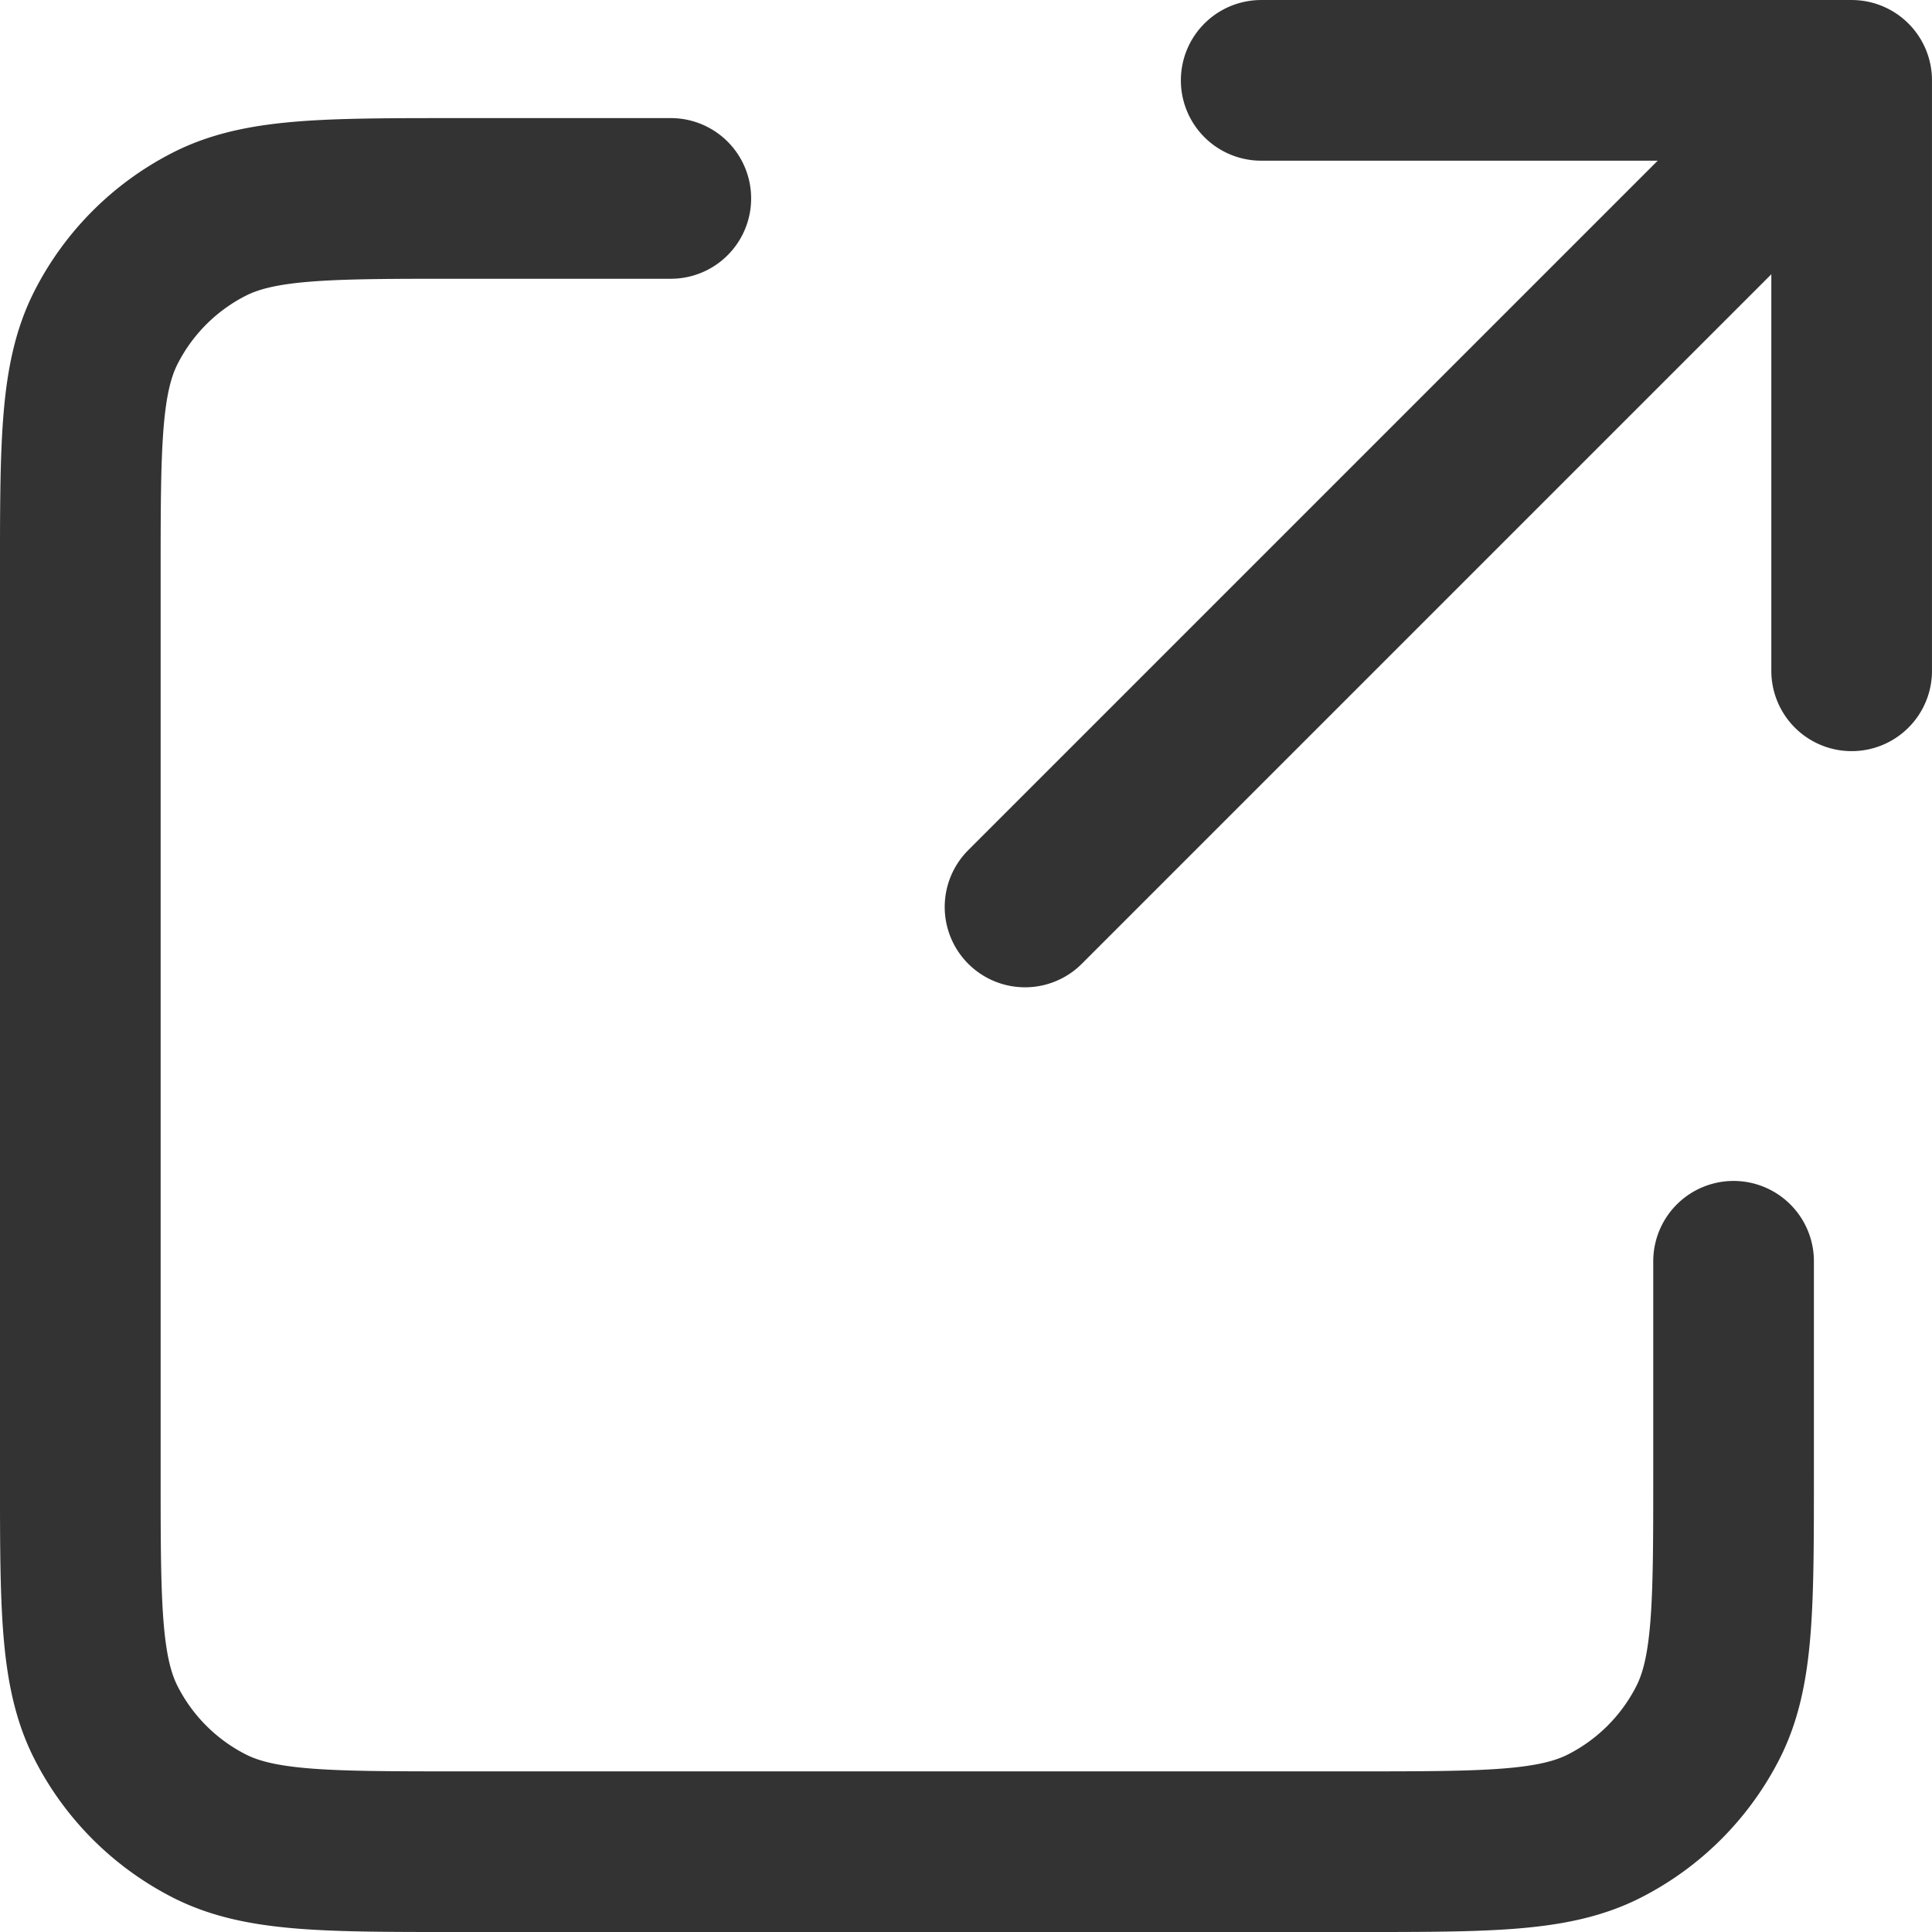 <svg xmlns="http://www.w3.org/2000/svg" viewBox="0 0 545.35 545.35"><path d="M189.35 56.01h-60c-37.34 0-56.02 0-70.28 7.27a66.622 66.622 0 00-29.13 29.13c-7.27 14.26-7.27 32.94-7.27 70.28v253.33c0 37.34 0 56 7.27 70.26a66.644 66.644 0 0029.13 29.14c14.25 7.26 32.91 7.26 70.17 7.26h253.54c37.26 0 55.9 0 70.14-7.26a66.785 66.785 0 0029.16-29.15c7.26-14.25 7.26-32.89 7.26-70.15v-60.1m33.33-166.67V22.68m0 0H356m166.67 0L289.34 256.01" fill="none" stroke="#333" stroke-linecap="round" stroke-linejoin="round" stroke-width="45.35"/></svg>